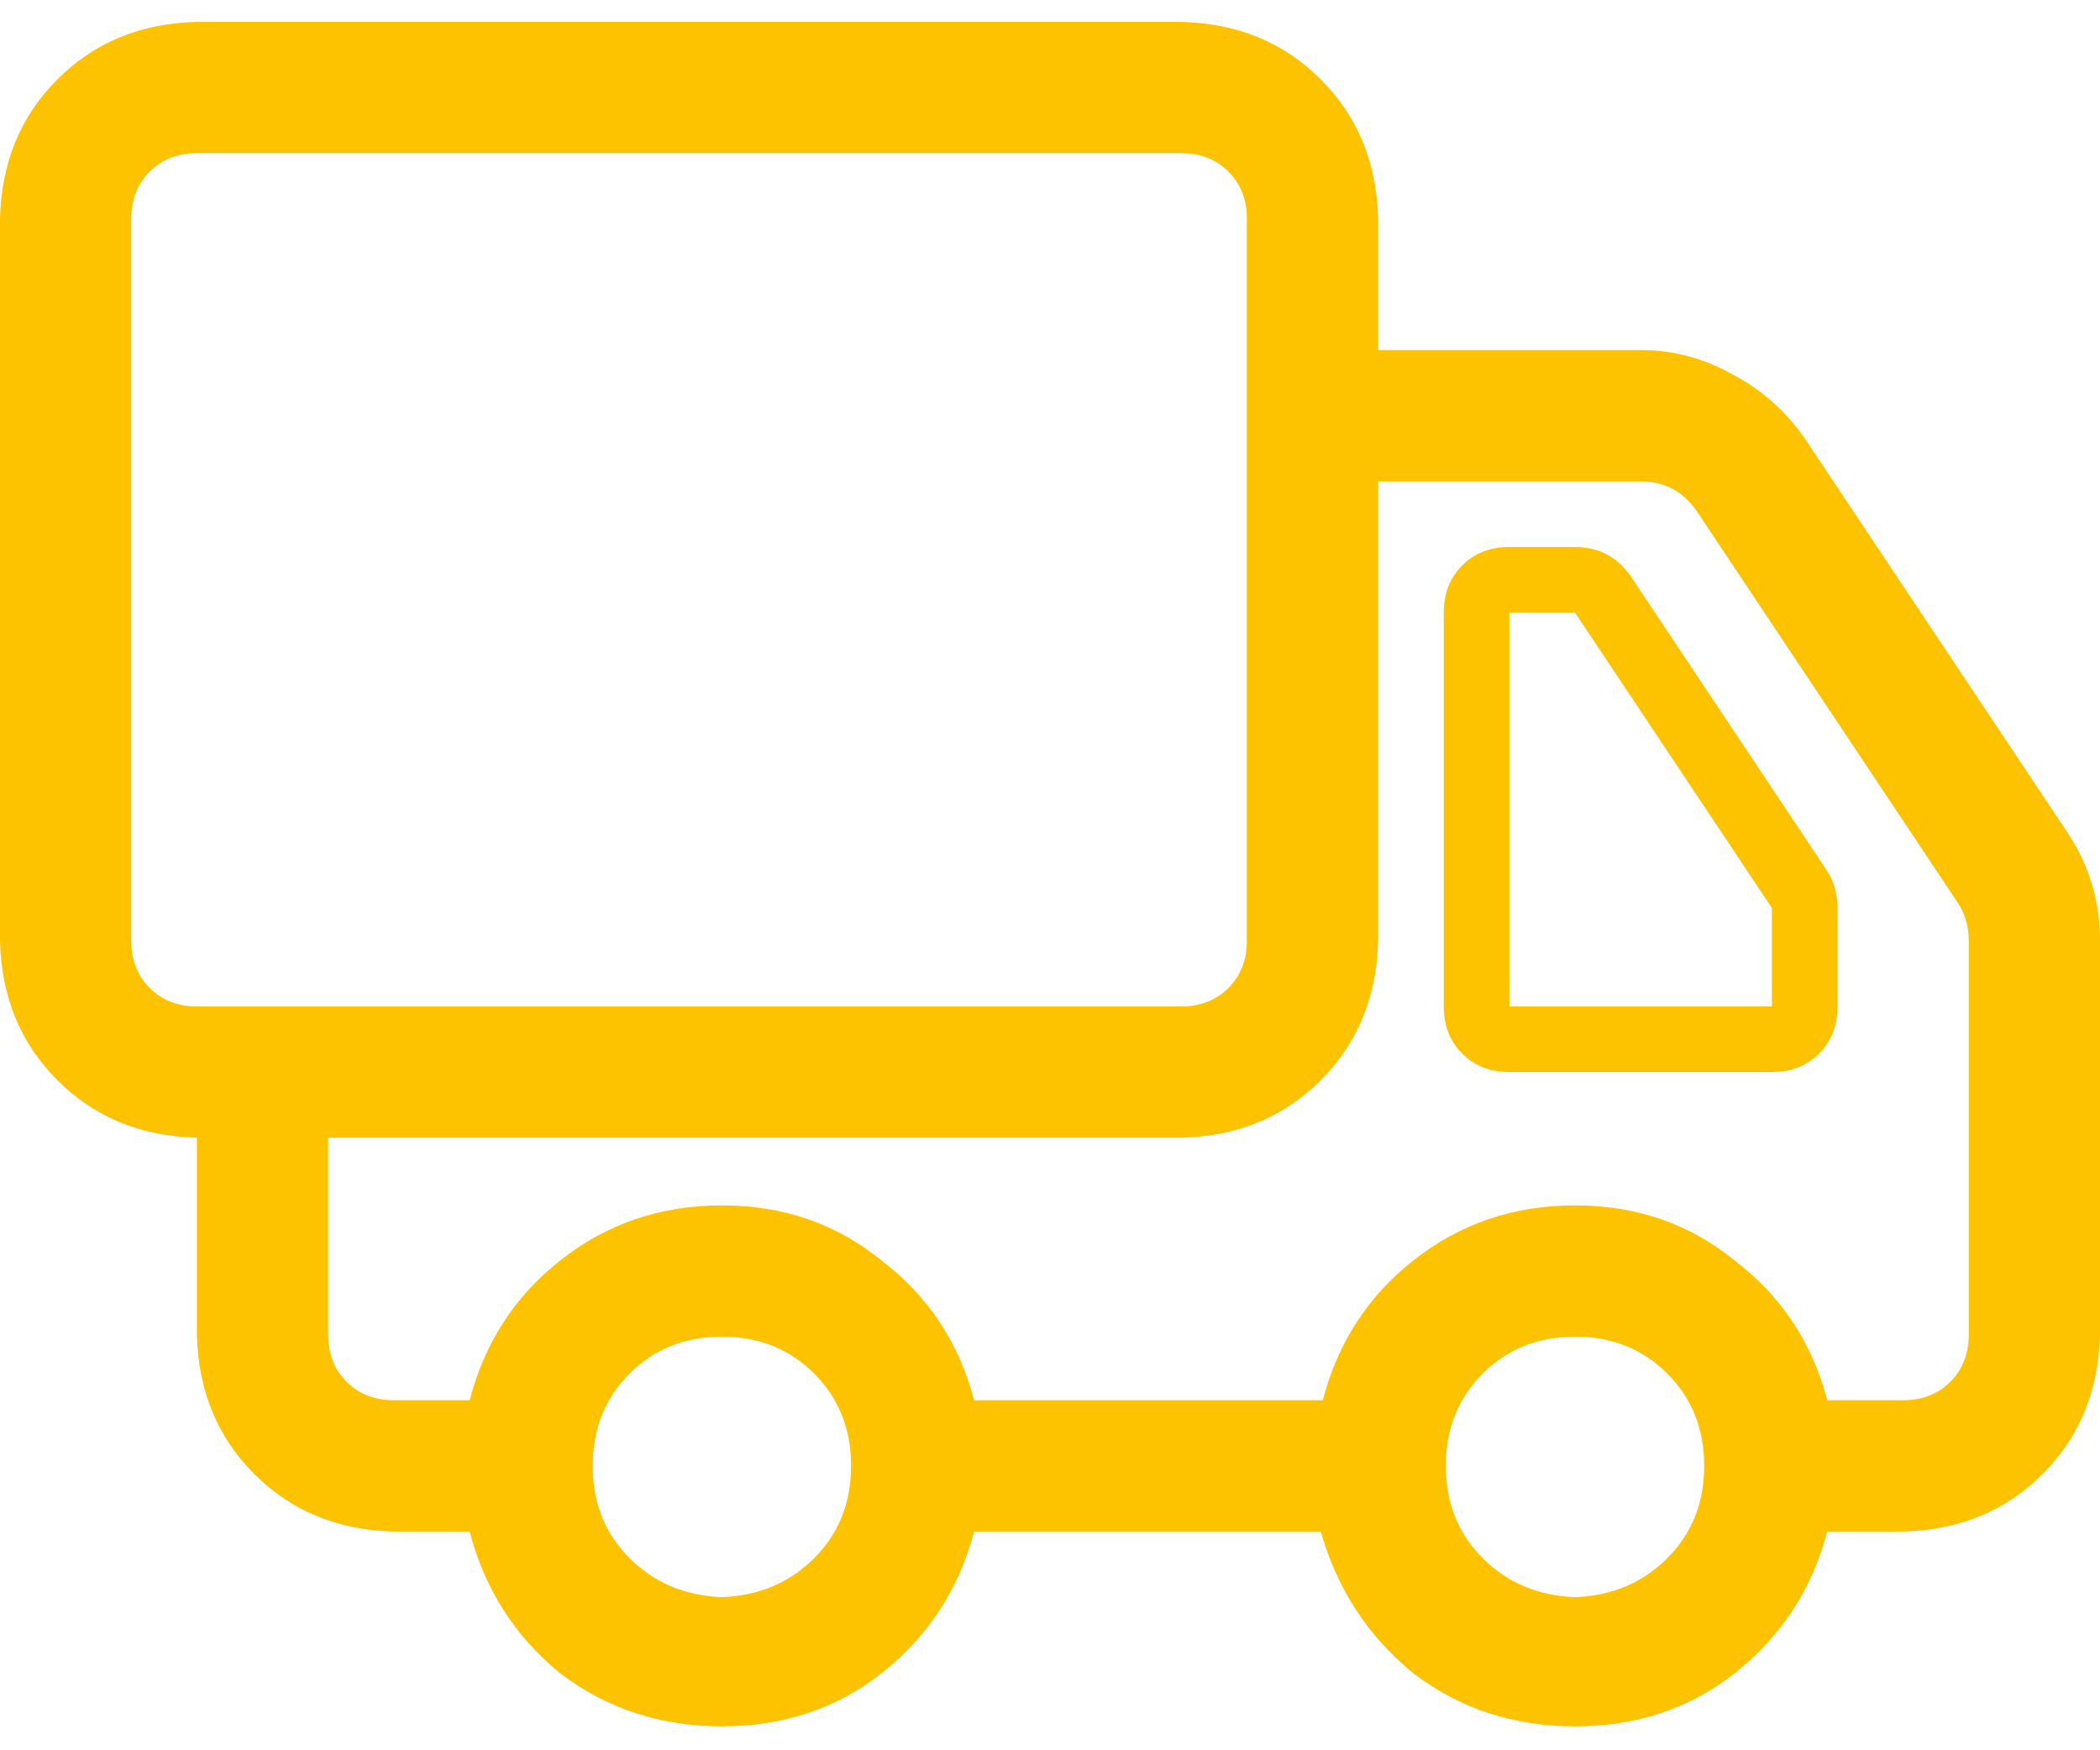 <svg width="60" height="50" viewBox="0 0 60 50" fill="none" xmlns="http://www.w3.org/2000/svg">
<path d="M46.582 16.445C46.191 15.898 45.664 15.625 45 15.625H43.125C42.578 15.625 42.129 15.801 41.777 16.152C41.426 16.504 41.25 16.953 41.25 17.5V28.75C41.25 29.297 41.426 29.746 41.777 30.098C42.129 30.449 42.578 30.625 43.125 30.625H50.625C51.172 30.625 51.621 30.449 51.973 30.098C52.324 29.746 52.5 29.297 52.5 28.75V25.938C52.5 25.547 52.402 25.195 52.207 24.883L46.582 16.445ZM50.625 28.75C50.312 28.75 49.062 28.75 46.875 28.75H43.125V17.5H45L50.625 25.938V28.75ZM59.062 23.77C58.75 23.301 57.5 21.426 55.312 18.145L51.562 12.52C51.016 11.738 50.332 11.133 49.512 10.703C48.691 10.234 47.812 10 46.875 10H39.375V6.25C39.336 4.648 38.789 3.32 37.734 2.266C36.68 1.211 35.352 0.664 33.75 0.625H5.625C4.023 0.664 2.695 1.211 1.641 2.266C0.586 3.32 0.039 4.648 0 6.25V26.875C0.039 28.477 0.586 29.805 1.641 30.859C2.695 31.914 4.023 32.461 5.625 32.5V38.125C5.664 39.727 6.211 41.055 7.266 42.109C8.32 43.164 9.648 43.711 11.25 43.75H13.418C13.848 45.391 14.707 46.738 15.996 47.793C17.324 48.809 18.867 49.316 20.625 49.316C22.383 49.316 23.906 48.809 25.195 47.793C26.523 46.738 27.402 45.391 27.832 43.75H37.734C38.203 45.391 39.082 46.738 40.371 47.793C41.699 48.809 43.242 49.316 45 49.316C46.758 49.316 48.281 48.809 49.57 47.793C50.898 46.738 51.777 45.391 52.207 43.75H54.375C55.977 43.711 57.305 43.164 58.359 42.109C59.414 41.055 59.961 39.727 60 38.125V26.875C60 25.742 59.688 24.707 59.062 23.77ZM5.625 28.75C5.078 28.75 4.629 28.574 4.277 28.223C3.926 27.871 3.75 27.422 3.75 26.875V6.25C3.75 5.703 3.926 5.254 4.277 4.902C4.629 4.551 5.078 4.375 5.625 4.375H33.75C34.297 4.375 34.746 4.551 35.098 4.902C35.449 5.254 35.625 5.703 35.625 6.25V26.875C35.625 27.422 35.449 27.871 35.098 28.223C34.746 28.574 34.297 28.75 33.75 28.75H5.625ZM20.625 45.625C19.57 45.586 18.691 45.215 17.988 44.512C17.285 43.809 16.934 42.93 16.934 41.875C16.934 40.82 17.285 39.941 17.988 39.238C18.691 38.535 19.57 38.184 20.625 38.184C21.68 38.184 22.559 38.535 23.262 39.238C23.965 39.941 24.316 40.82 24.316 41.875C24.316 42.93 23.965 43.809 23.262 44.512C22.559 45.215 21.68 45.586 20.625 45.625ZM45 45.625C43.945 45.586 43.066 45.215 42.363 44.512C41.66 43.809 41.309 42.93 41.309 41.875C41.309 40.82 41.66 39.941 42.363 39.238C43.066 38.535 43.945 38.184 45 38.184C46.055 38.184 46.934 38.535 47.637 39.238C48.34 39.941 48.691 40.82 48.691 41.875C48.691 42.93 48.34 43.809 47.637 44.512C46.934 45.215 46.055 45.586 45 45.625ZM56.25 38.125C56.25 38.672 56.074 39.121 55.723 39.473C55.371 39.824 54.922 40 54.375 40H52.207C51.777 38.359 50.898 37.031 49.57 36.016C48.281 34.961 46.758 34.434 45 34.434C43.242 34.434 41.699 34.961 40.371 36.016C39.082 37.031 38.223 38.359 37.793 40H27.832C27.402 38.359 26.523 37.031 25.195 36.016C23.906 34.961 22.383 34.434 20.625 34.434C18.867 34.434 17.324 34.961 15.996 36.016C14.707 37.031 13.848 38.359 13.418 40H11.25C10.703 40 10.254 39.824 9.902 39.473C9.551 39.121 9.375 38.672 9.375 38.125V32.5H33.75C35.352 32.461 36.68 31.914 37.734 30.859C38.789 29.805 39.336 28.477 39.375 26.875V13.75H46.875C47.539 13.75 48.066 14.023 48.457 14.57L55.957 25.82C56.152 26.133 56.25 26.484 56.25 26.875V38.125Z" fill="#FDC300"/>
</svg>
